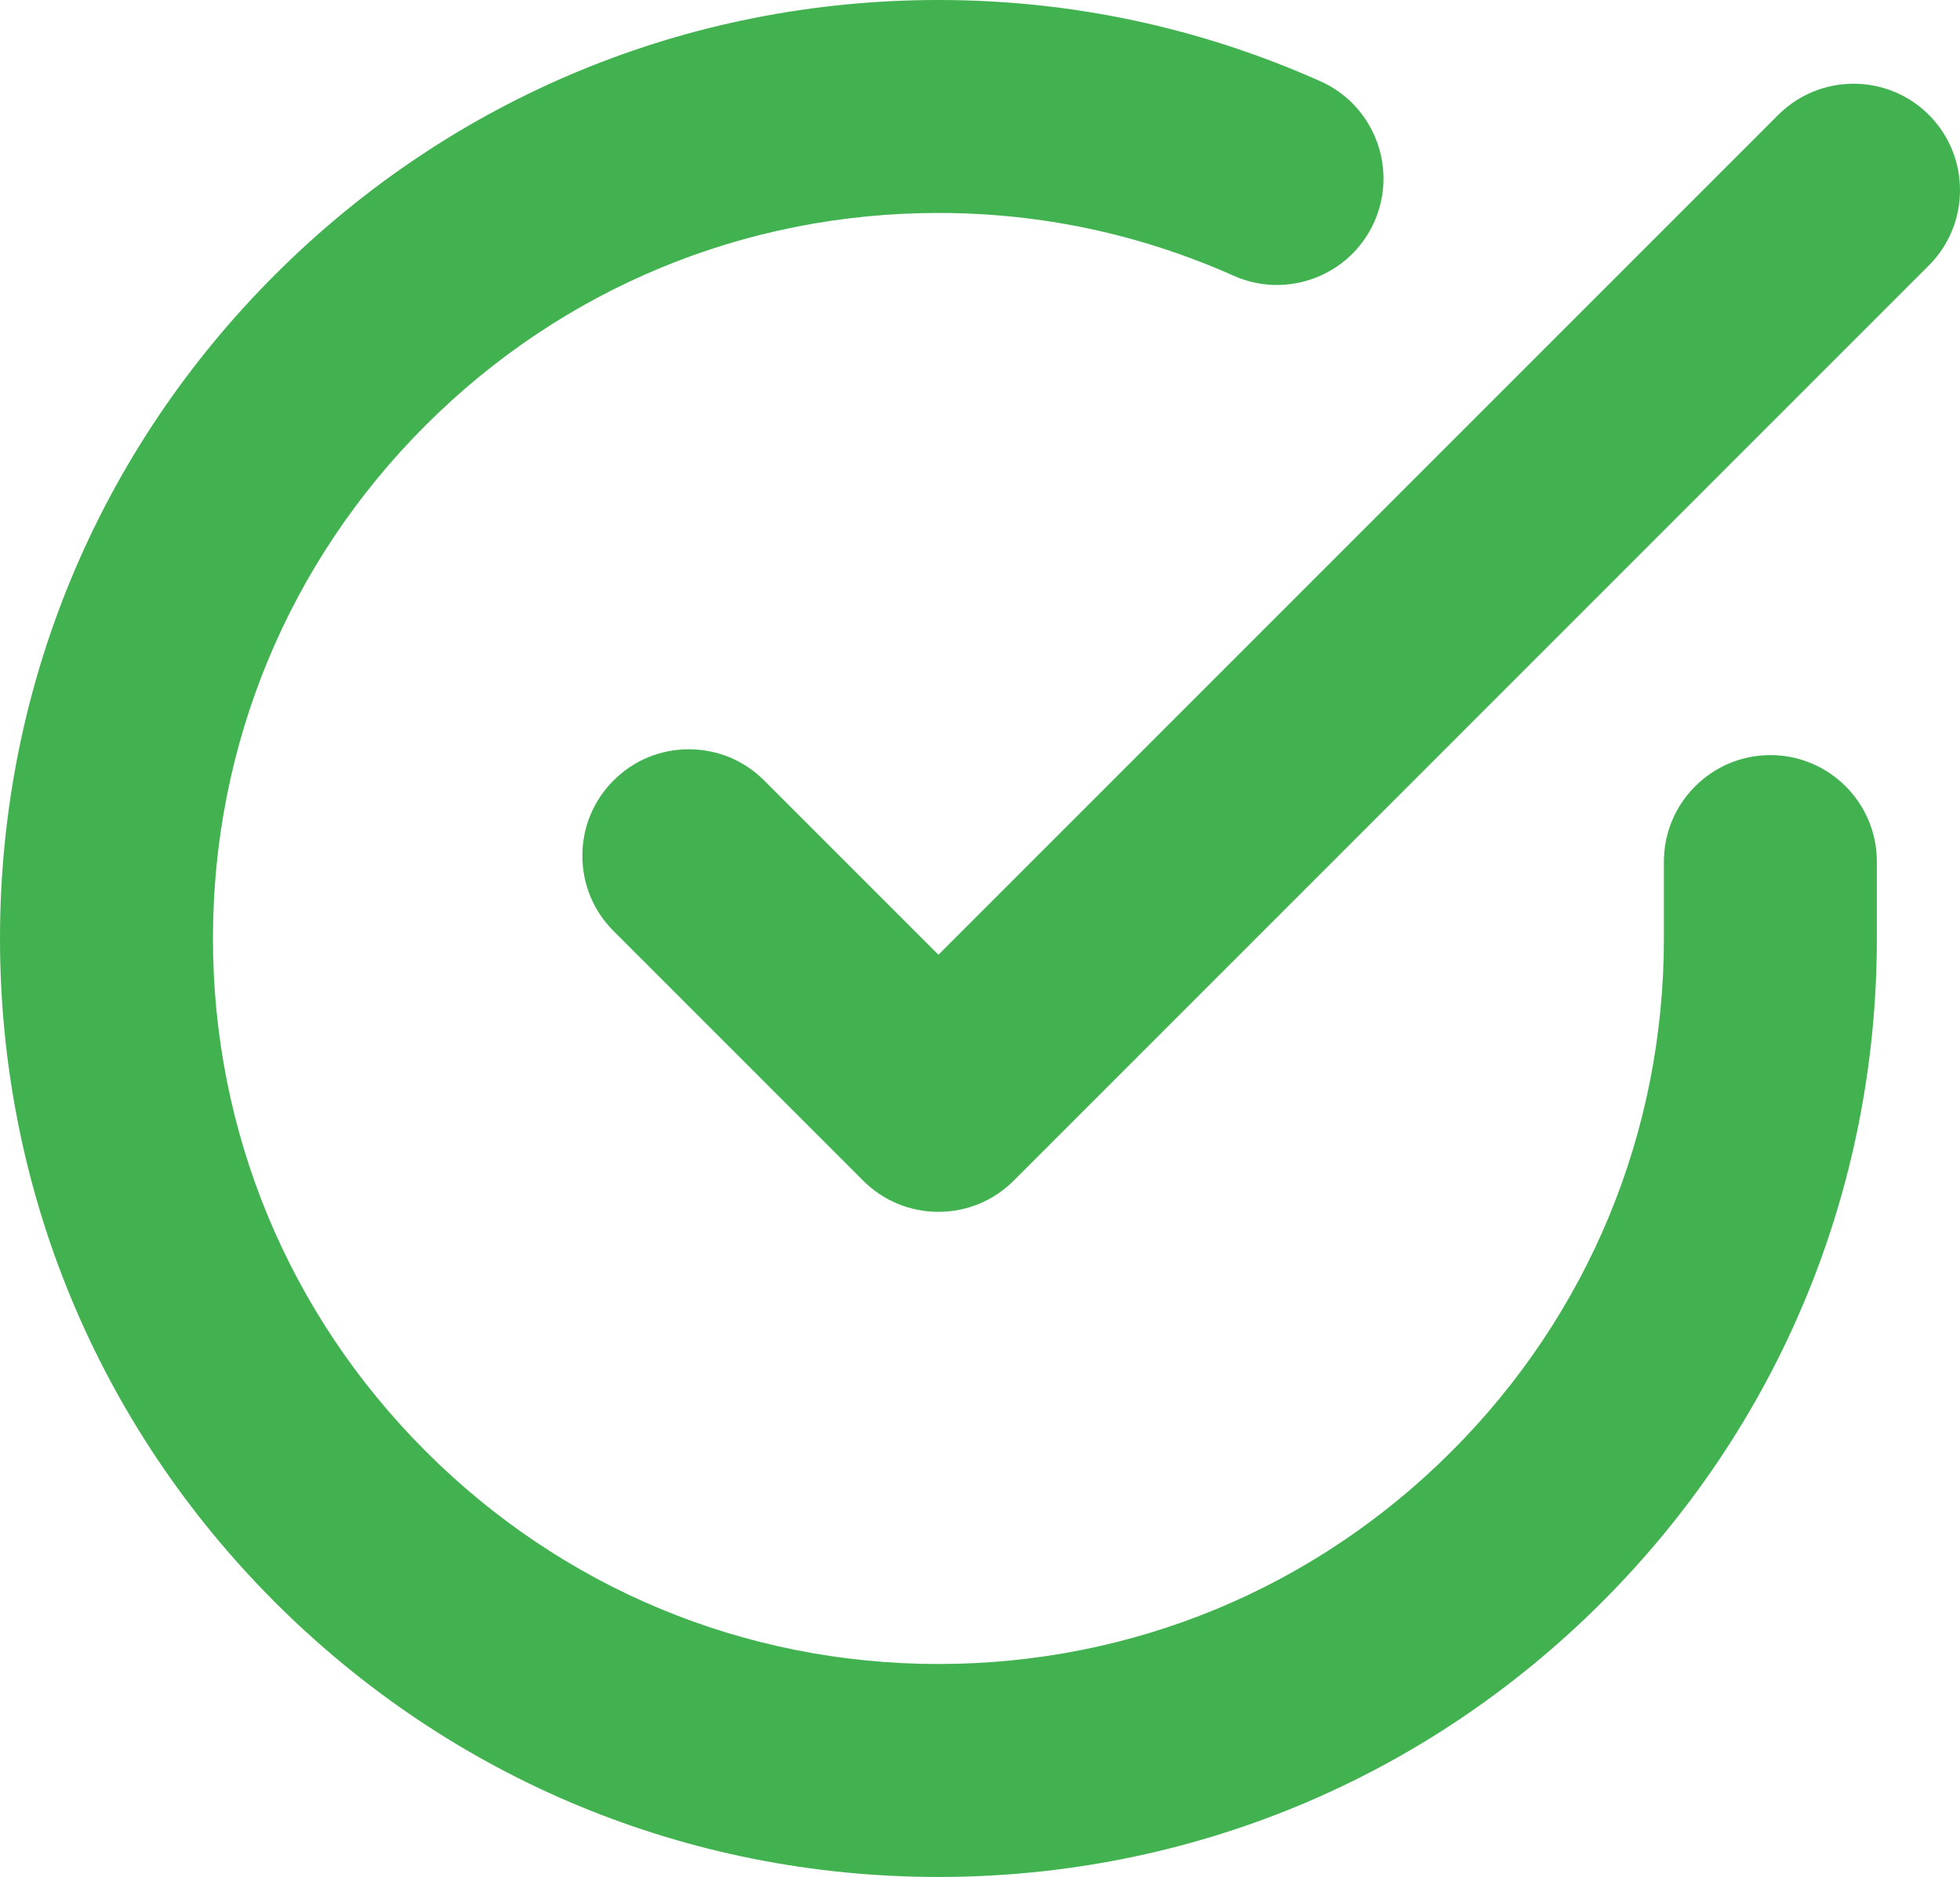 <?xml version="1.0" encoding="utf-8"?>
<!-- Generator: Adobe Illustrator 22.1.0, SVG Export Plug-In . SVG Version: 6.00 Build 0)  -->
<svg fill="#42b251" version="1.1" id="Layer_1" xmlns="http://www.w3.org/2000/svg" xmlns:xlink="http://www.w3.org/1999/xlink" x="0px" y="0px"
	 viewBox="0 0 527.986 505.589" enable-background="new 0 0 527.986 505.589" xml:space="preserve">
<g>
	<path d="M476.907,203.398c-15.815,0-28.683,12.867-28.683,28.682v20.827c-0.029,52.202-20.386,101.266-57.319,138.156
		c-36.903,36.86-85.951,57.16-138.107,57.16h-0.115c-52.115-0.029-101.156-20.409-138.09-57.386
		c-36.934-36.976-57.258-86.041-57.229-138.156c0.03-52.2,20.387-101.265,57.32-138.157c36.904-36.86,85.952-57.16,138.108-57.16
		h0.116c27.543,0.016,54.266,5.708,79.428,16.919c14.443,6.434,31.435-0.08,37.873-14.526c6.435-14.446-0.081-31.435-14.526-37.872
		C323.138,7.383,288.569,0.02,252.935,0h-0.144c-67.466,0-130.91,26.259-178.646,73.94C26.371,121.658,0.039,185.125,0,252.65
		c-0.038,67.525,26.221,131.022,73.939,178.794c47.72,47.773,111.187,74.105,178.715,74.145h0.144
		c67.467,0,130.912-26.259,178.646-73.939c47.773-47.719,74.105-111.19,74.145-178.727v-20.842
		C505.589,216.265,492.723,203.398,476.907,203.398z"/>
	<path d="M519.6,30.94L519.6,30.94c-11.185-11.183-29.38-11.183-40.564,0L252.794,257.182l-46.952-46.953
		c-5.417-5.417-12.62-8.401-20.281-8.401s-14.864,2.983-20.281,8.401c-5.417,5.417-8.401,12.62-8.401,20.281
		c0,7.662,2.984,14.864,8.401,20.281l67.233,67.234c5.417,5.418,12.62,8.401,20.283,8.401c7.662,0,14.864-2.983,20.282-8.4
		L519.6,71.502C530.781,60.319,530.781,42.124,519.6,30.94z"/>
</g>
</svg>
